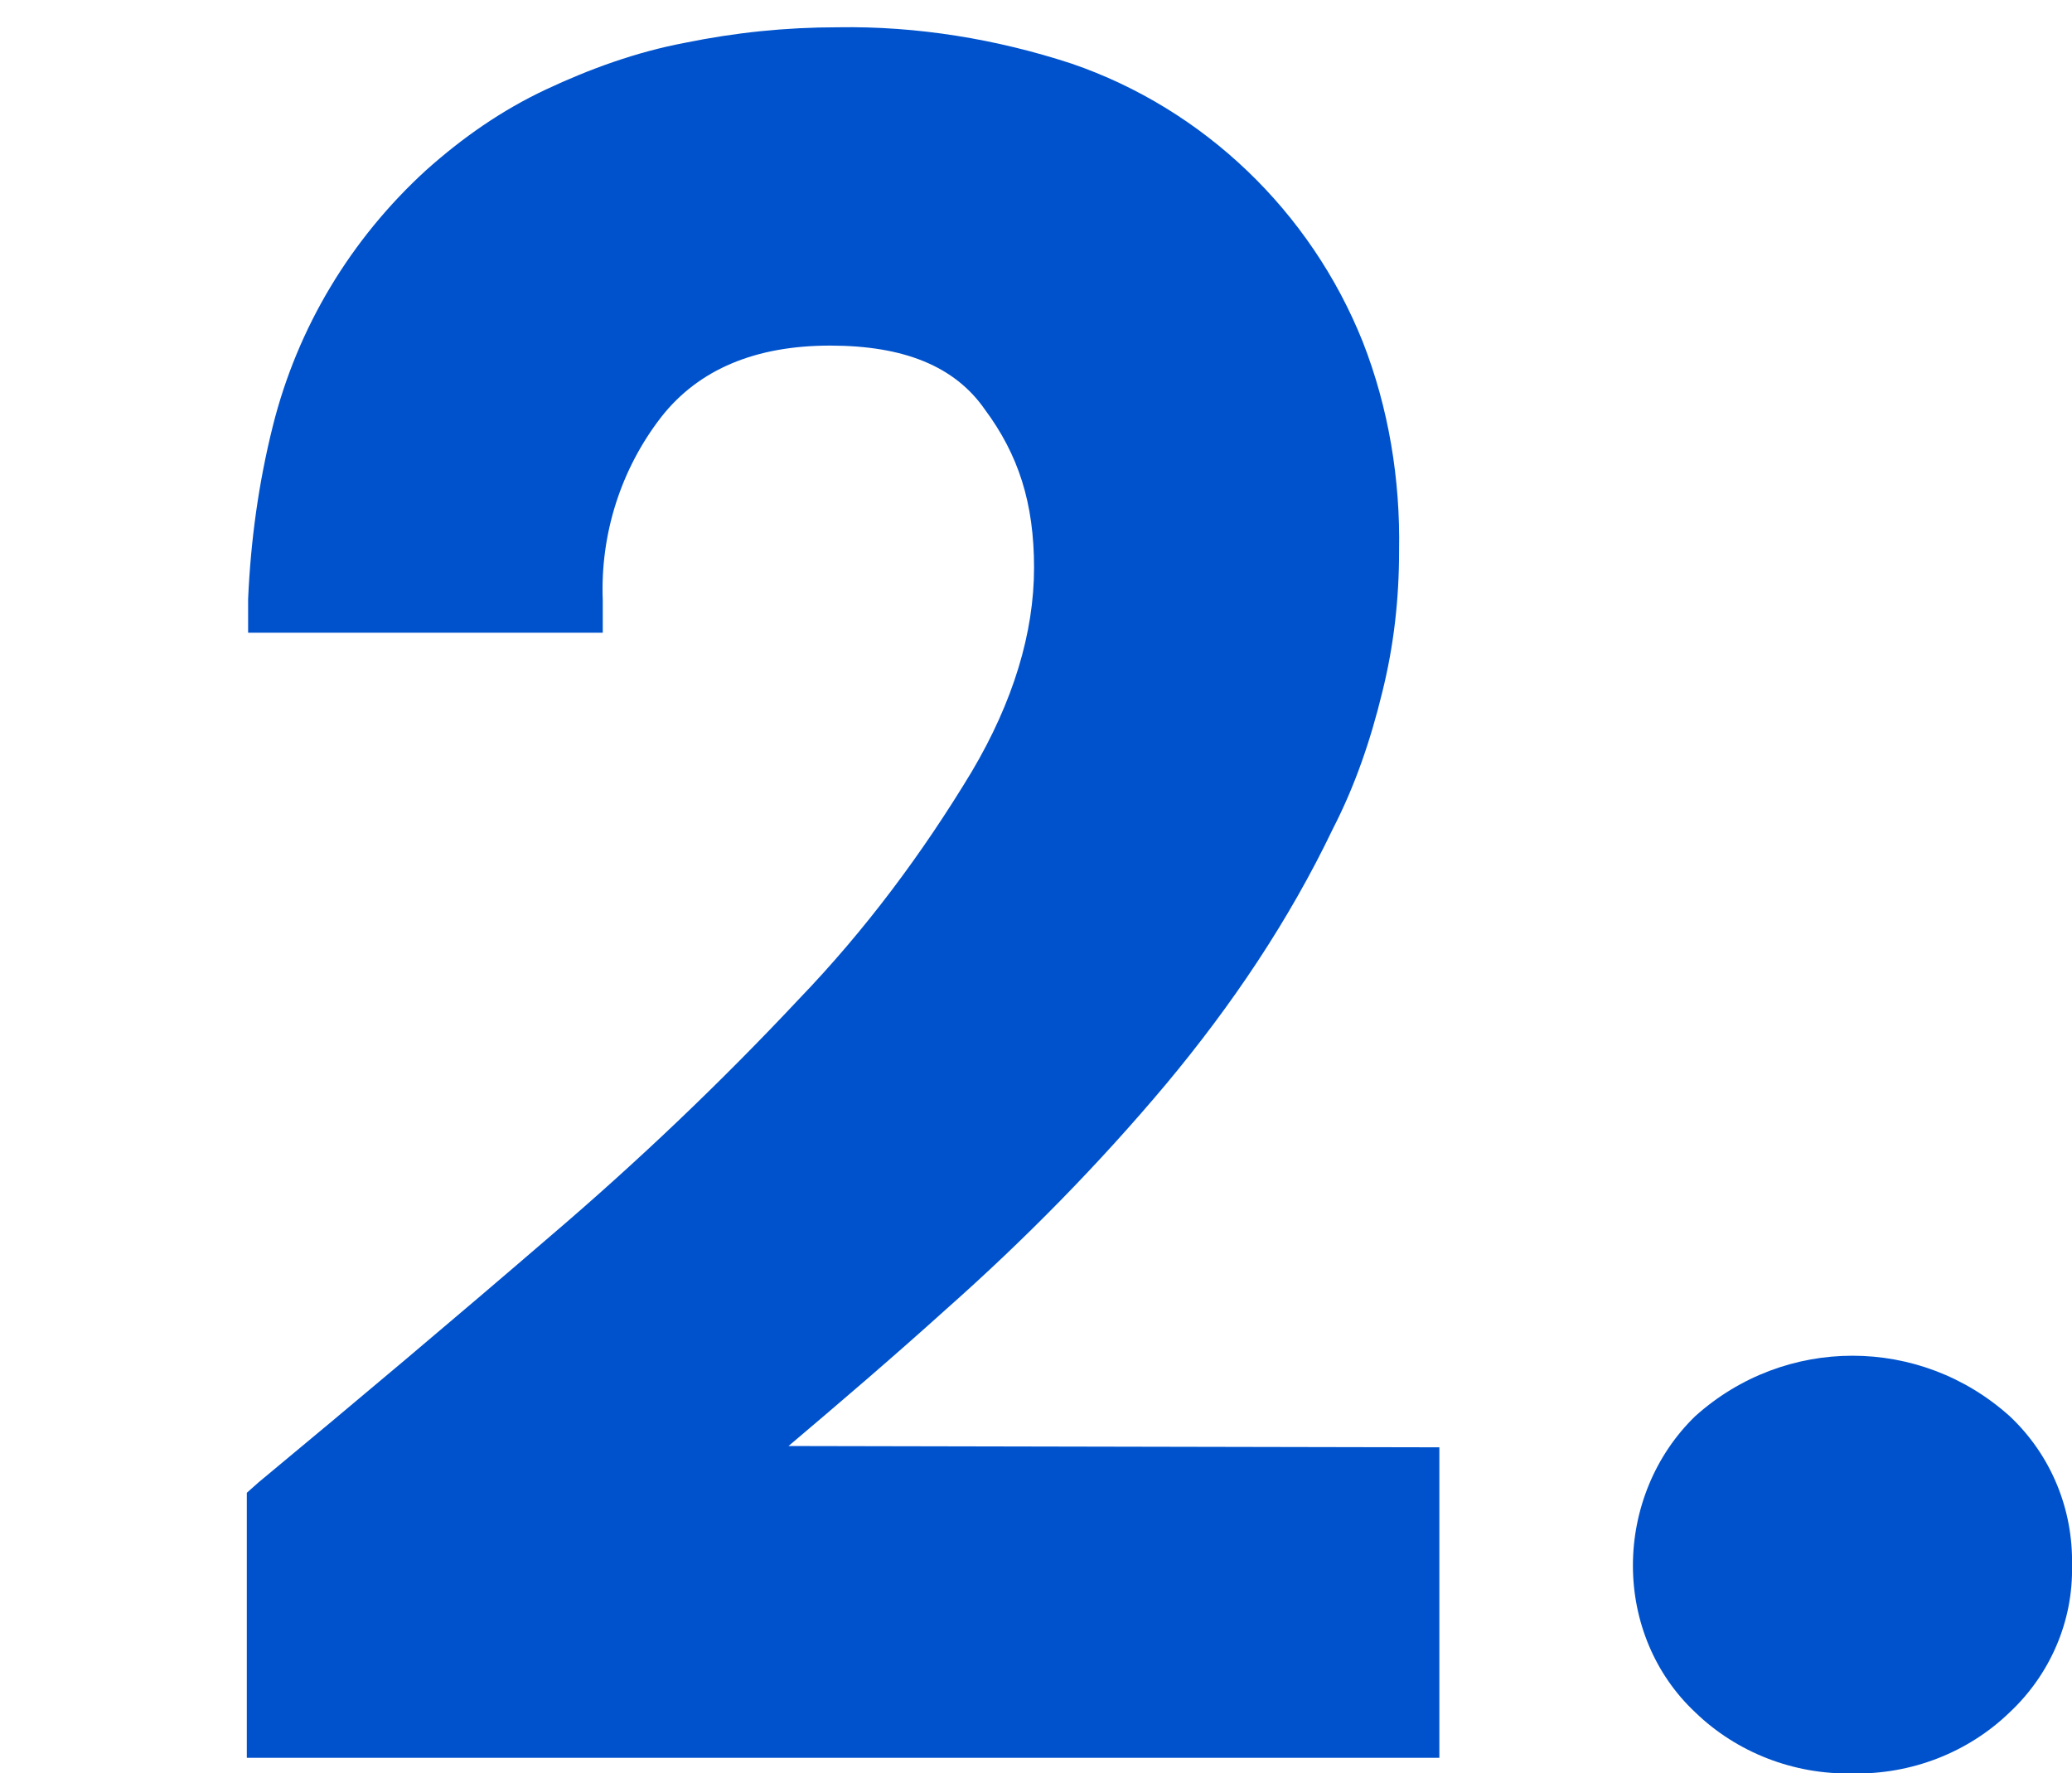 <?xml version="1.0" encoding="utf-8"?>
<!-- Generator: $$$/GeneralStr/196=Adobe Illustrator 27.6.0, SVG Export Plug-In . SVG Version: 6.00 Build 0)  -->
<svg version="1.1" id="Calque_2_00000119105088184347036620000000783123503239095197_"
	 xmlns="http://www.w3.org/2000/svg" xmlns:xlink="http://www.w3.org/1999/xlink" x="0px" y="0px" viewBox="0 0 159.5 136.5"
	 style="enable-background:new 0 0 159.5 136.5;" xml:space="preserve">
<style type="text/css">
	.st0{clip-path:url(#SVGID_00000078758390992113930210000016551573221300580014_);}
	.st1{fill:#0052CC;}
</style>
<g id="Calque_2-2">
	<g>
		<g>
			<defs>
				<rect id="SVGID_1_" y="0" width="159.5" height="136.5"/>
			</defs>
			<clipPath id="SVGID_00000073698173624557737970000007194012108499165345_">
				<use xlink:href="#SVGID_1_"  style="overflow:visible;"/>
			</clipPath>
			<g style="clip-path:url(#SVGID_00000073698173624557737970000007194012108499165345_);">
				<g id="Calque_1-2">
					<g>
						<path class="st1" d="M159.5,120.5c0.1,4.3-1.7,8.4-4.8,11.3c-3.2,3.1-7.6,4.8-12.1,4.7c-4.5,0.1-8.9-1.6-12.1-4.7
							c-3.1-2.9-4.8-7-4.8-11.3s1.7-8.5,4.8-11.5c6.9-6.2,17.3-6.2,24.2,0C157.9,112,159.6,116.2,159.5,120.5L159.5,120.5z"/>
						<path class="st1" d="M110.8,111.4v23.9H19v-20.4l0.9-0.8c7.6-6.3,15.2-12.7,22.4-18.9c6.8-5.8,13.2-11.9,19.2-18.3
							c5.1-5.3,9.5-11.2,13.3-17.5c3.2-5.4,4.8-10.7,4.8-15.7s-1.2-8.7-3.8-12.2c-2.3-3.3-6.2-4.9-11.9-4.9s-10.1,1.8-13,5.5
							c-3.1,4-4.7,9-4.5,14.1v2.5H19.1v-2.6c0.2-4.5,0.8-8.9,1.9-13.3c1.9-7.6,6-14.4,11.8-19.7c2.8-2.5,5.8-4.6,9.2-6.2
							S49,4,52.7,3.3c3.9-0.8,7.8-1.2,11.8-1.2C70.6,2,76.7,3,82.5,4.9c10.2,3.5,18.4,11.4,22.4,21.4c2,5.1,2.9,10.6,2.8,16.1
							c0,3.7-0.4,7.3-1.3,10.9c-0.9,3.7-2.1,7.2-3.8,10.5c-3.4,7.1-7.8,13.6-12.8,19.6c-5.2,6.2-10.9,12-17,17.4
							c-4.1,3.7-8.2,7.2-12.1,10.5L110.8,111.4C110.8,111.3,110.8,111.4,110.8,111.4z"/>
					</g>
				</g>
			</g>
		</g>
	</g>
</g>
</svg>
